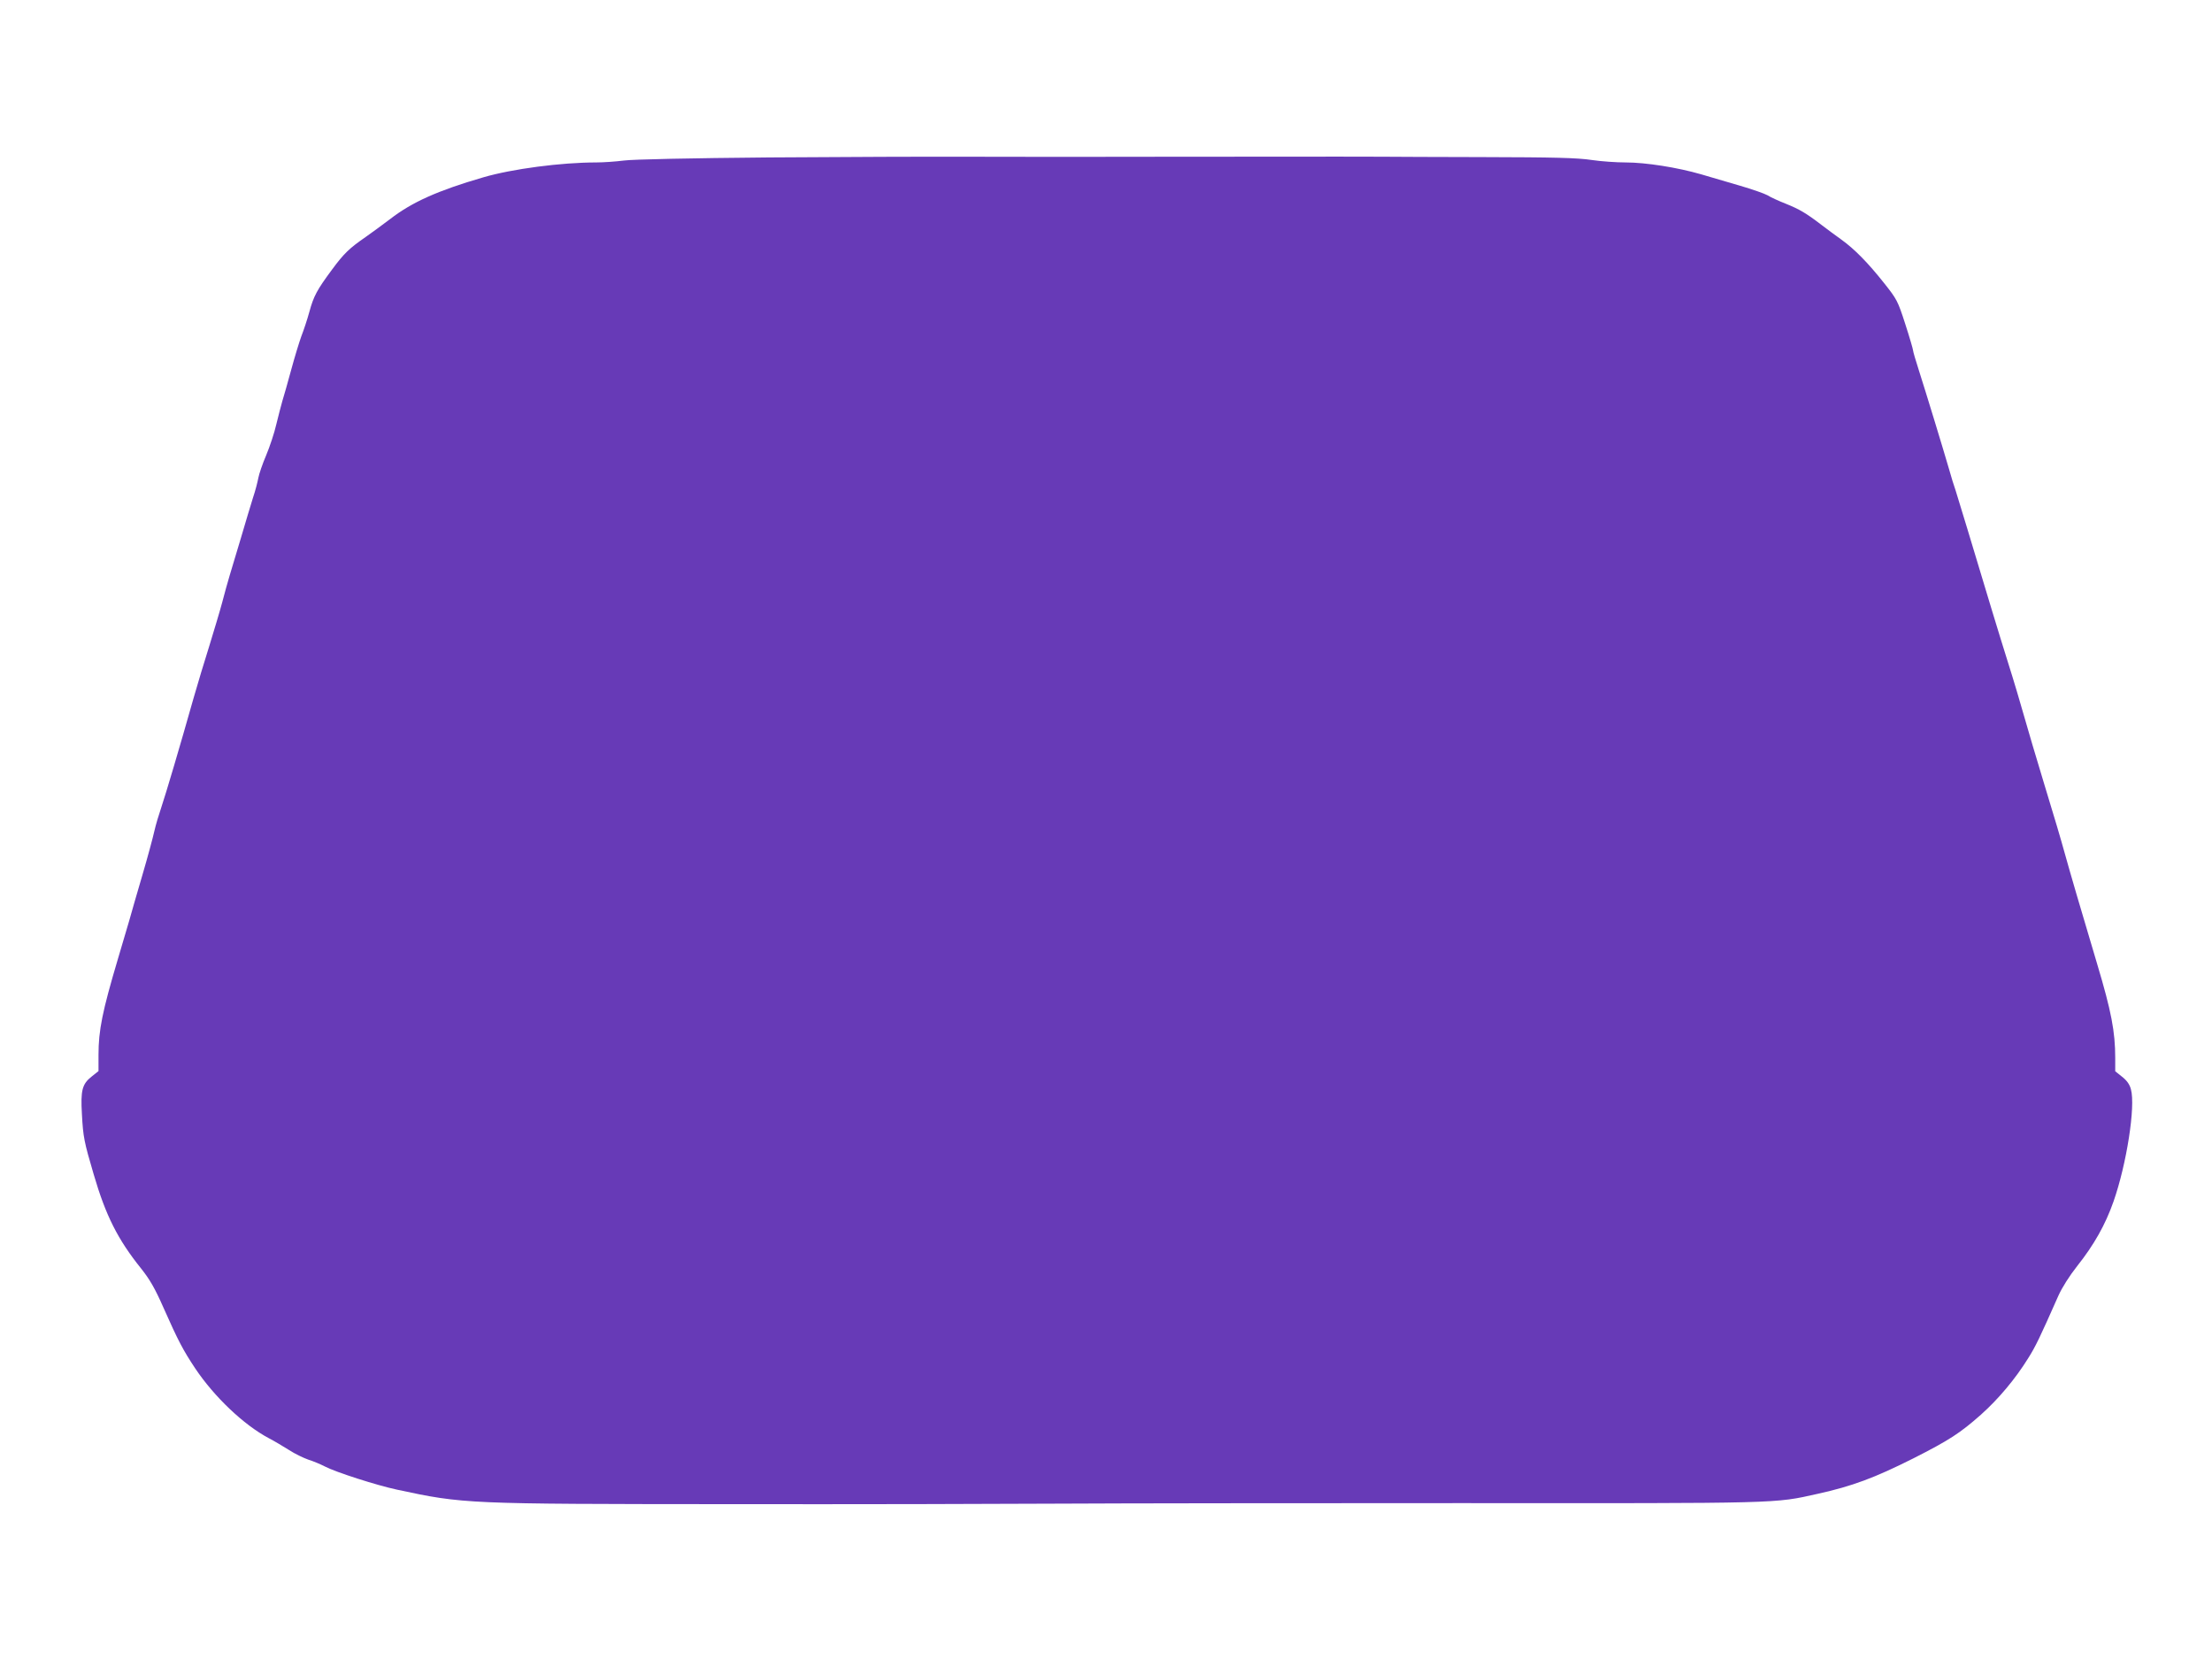 <?xml version="1.0" standalone="no"?>
<!DOCTYPE svg PUBLIC "-//W3C//DTD SVG 20010904//EN"
 "http://www.w3.org/TR/2001/REC-SVG-20010904/DTD/svg10.dtd">
<svg version="1.0" xmlns="http://www.w3.org/2000/svg"
 width="1280pt" height="960pt" viewBox="0 0 1280 960"
 preserveAspectRatio="xMidYMid meet">
<g transform="translate(0,960) scale(0.1,-0.1)"
fill="#673ab7" stroke="none">
<path d="M4450 8689 c-452 -4 -789 -11 -840 -18 -47 -6 -119 -11 -160 -11
-202 0 -485 -37 -653 -86 -264 -77 -412 -143 -540 -242 -45 -34 -109 -81 -142
-104 -94 -65 -125 -95 -193 -187 -88 -119 -107 -154 -132 -246 -12 -44 -33
-107 -46 -140 -12 -33 -39 -121 -59 -195 -20 -74 -43 -155 -51 -180 -7 -25
-23 -85 -35 -135 -11 -49 -38 -130 -59 -180 -21 -49 -41 -108 -45 -130 -4 -22
-17 -74 -31 -115 -13 -41 -44 -145 -69 -230 -25 -85 -55 -184 -66 -220 -11
-36 -30 -105 -43 -155 -13 -49 -47 -162 -74 -250 -28 -88 -69 -225 -92 -305
-79 -280 -161 -556 -186 -630 -14 -41 -33 -104 -41 -140 -8 -36 -38 -148 -68
-250 -30 -102 -65 -223 -78 -270 -14 -47 -43 -146 -65 -220 -90 -303 -112
-412 -112 -555 l0 -93 -39 -31 c-56 -44 -65 -81 -57 -218 7 -133 13 -161 68
-348 70 -240 140 -378 275 -546 50 -63 80 -115 128 -224 87 -196 114 -247 185
-354 110 -164 280 -326 425 -403 33 -17 86 -49 118 -69 32 -21 82 -45 110 -55
29 -9 72 -27 97 -40 63 -33 300 -109 417 -134 387 -83 397 -83 1913 -84 729
-1 1595 1 1925 3 330 2 1374 3 2320 3 1867 -1 1809 -3 2064 54 199 44 328 92
553 205 207 105 270 146 390 252 104 93 200 208 274 327 43 68 67 118 175 362
21 47 64 115 109 172 97 122 163 239 210 373 76 217 128 550 101 649 -7 28
-23 51 -51 73 l-40 32 0 77 c0 153 -23 271 -104 542 -88 294 -161 544 -186
635 -28 101 -58 202 -123 415 -19 63 -49 162 -66 220 -81 281 -106 364 -141
475 -21 66 -63 203 -94 305 -114 379 -195 646 -209 690 -9 25 -27 83 -40 130
-35 120 -131 435 -172 563 -19 59 -35 113 -35 120 0 6 -20 75 -45 152 -43 134
-49 144 -121 235 -95 120 -173 199 -248 253 -32 23 -84 61 -115 85 -90 69
-128 91 -207 123 -41 16 -89 38 -106 49 -18 10 -89 35 -158 55 -69 20 -170 50
-225 66 -138 40 -321 69 -438 69 -53 0 -141 6 -195 14 -85 13 -219 16 -642 17
-19 0 -177 0 -350 1 -342 2 -425 2 -1460 1 -382 -1 -888 -1 -1125 0 -236 1
-770 -1 -1185 -4z"/>
</g>
</svg>

